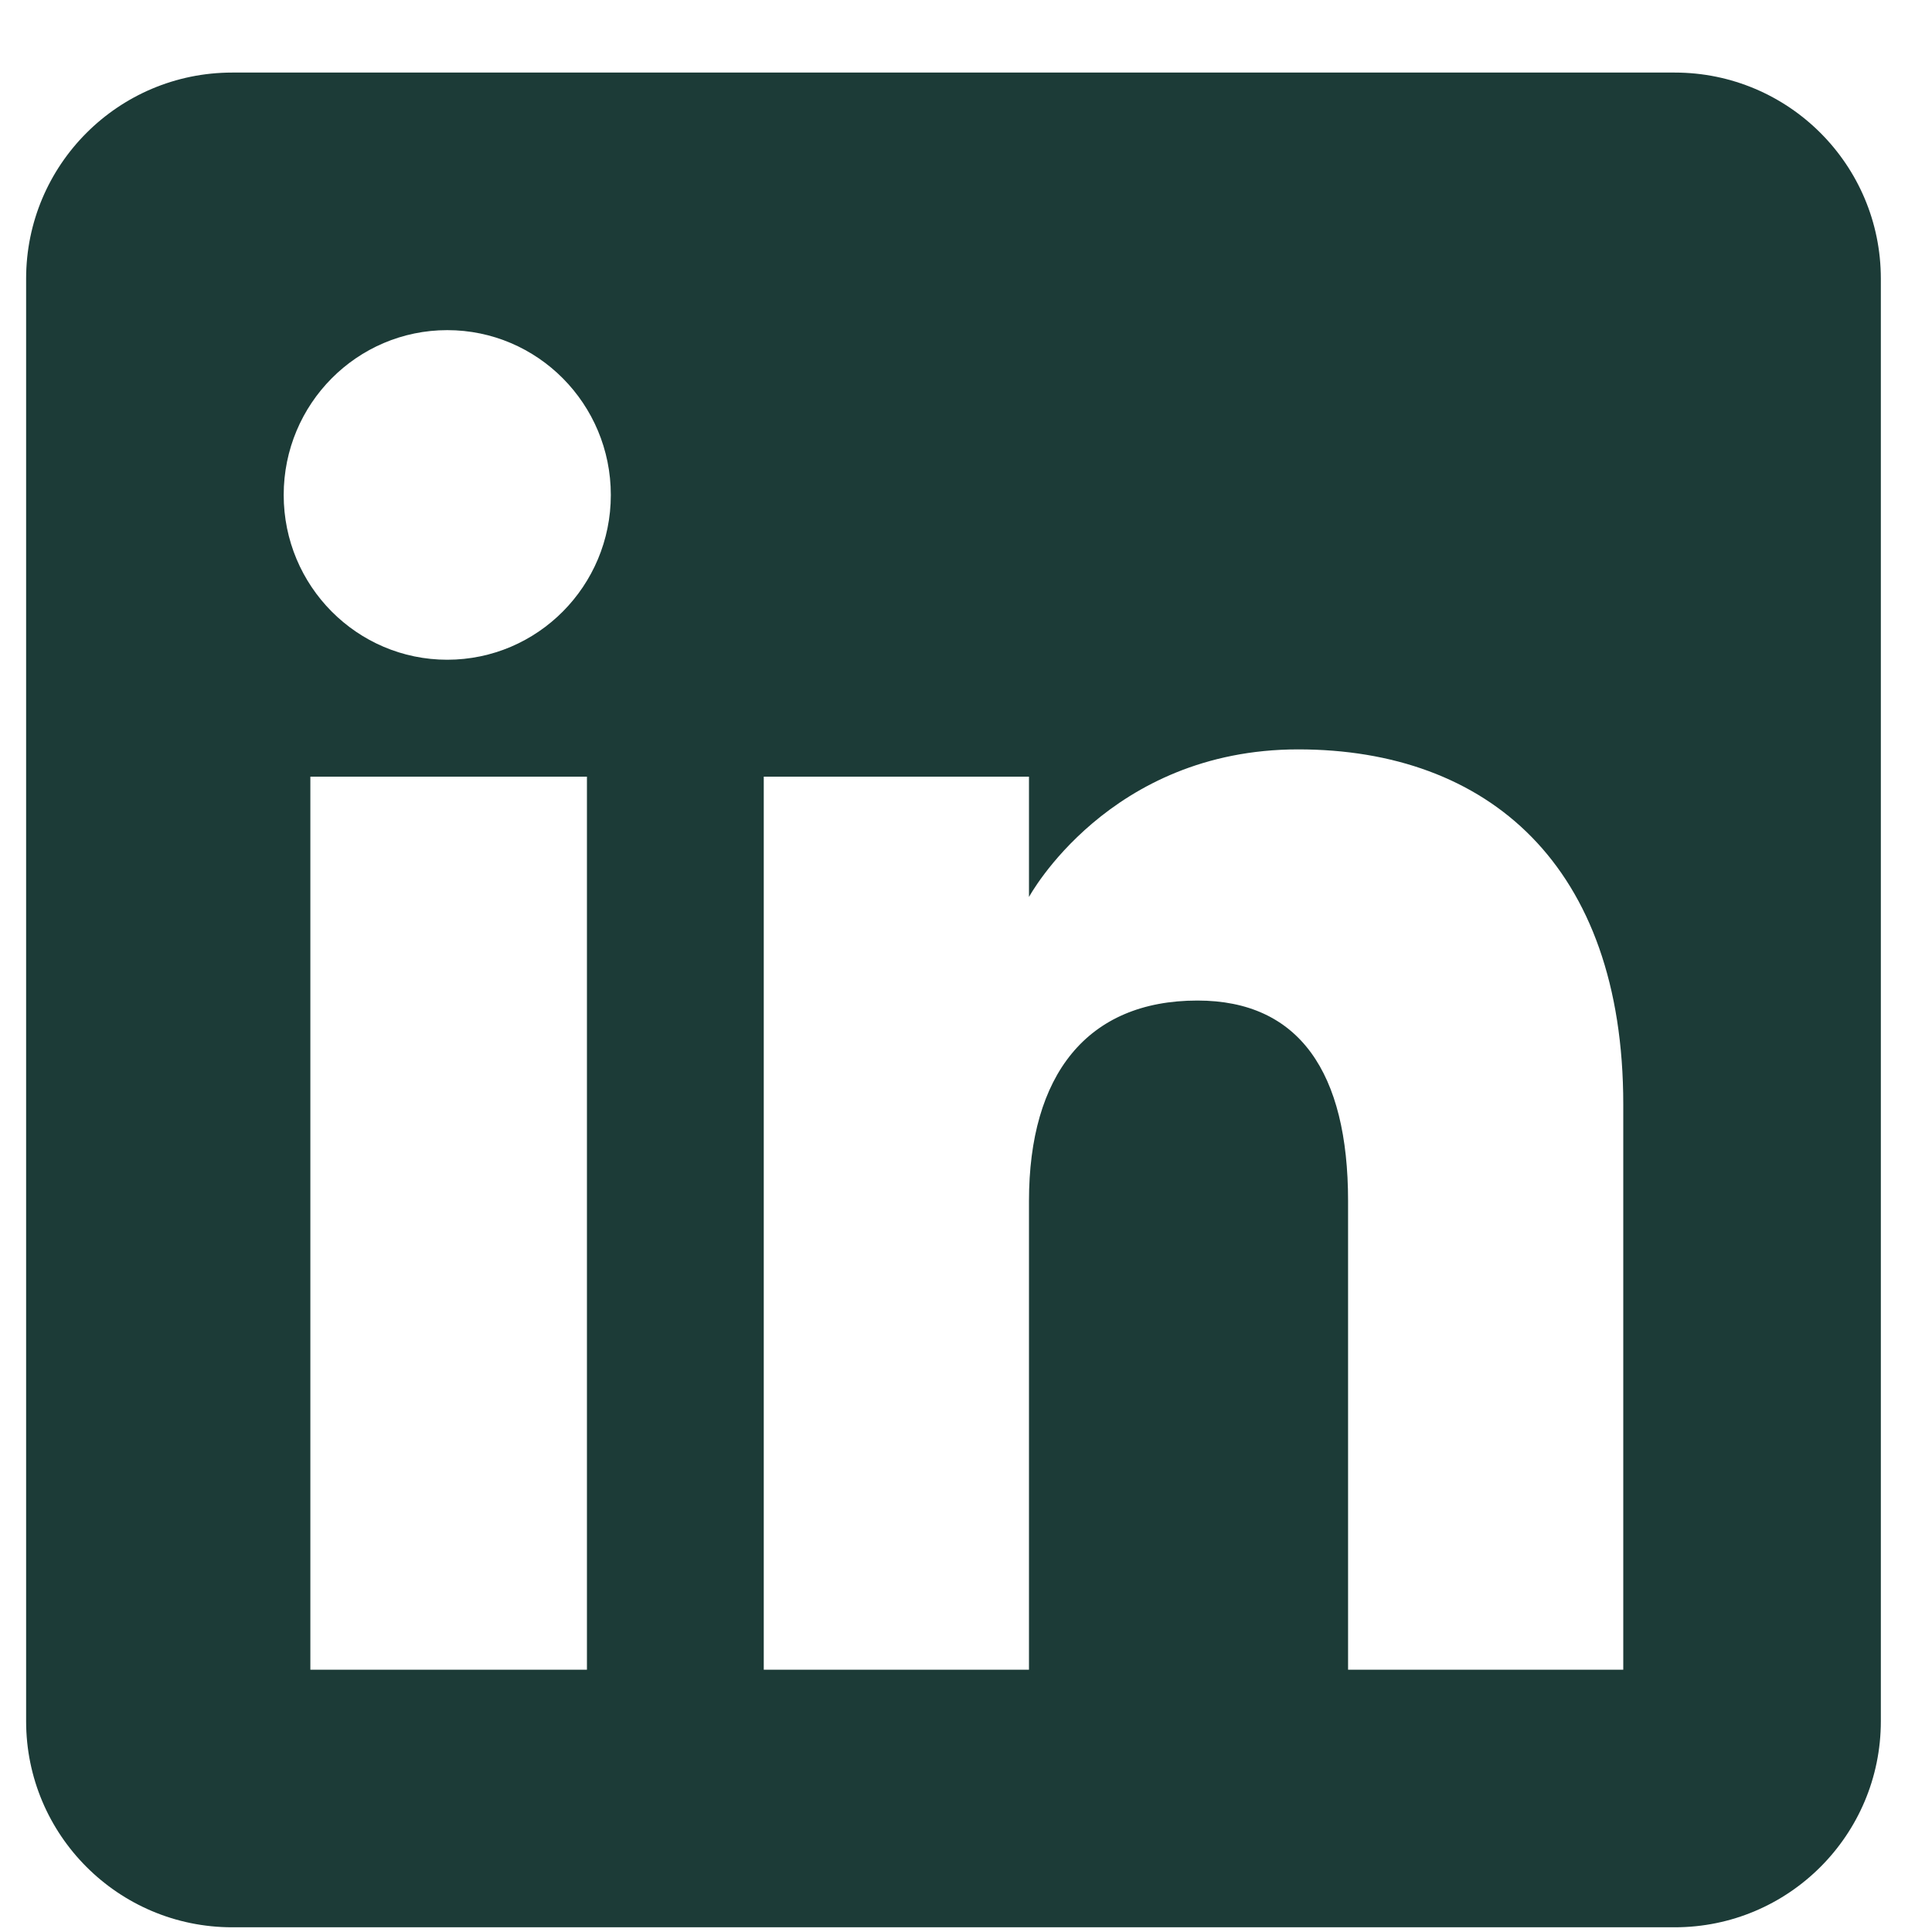 <svg width="25" height="25" viewBox="0 0 25 25" fill="none" xmlns="http://www.w3.org/2000/svg">
<path id="Subtract" d="M21.671 0.939C23.144 0.939 24.338 2.133 24.338 3.606V22.272C24.338 23.745 23.144 24.939 21.671 24.939H3.005C1.532 24.939 0.338 23.745 0.338 22.272V3.606C0.338 2.133 1.532 0.939 3.005 0.939H21.671ZM4.016 21.606H7.595V10.05H4.016V21.606ZM16.799 9.697C14.347 9.697 13.315 11.607 13.315 11.607V10.05H9.883V21.606H13.315V15.54C13.315 13.914 14.063 12.947 15.495 12.947C16.812 12.947 17.444 13.877 17.444 15.54V21.606H21.005V14.29C21.005 11.194 19.25 9.697 16.799 9.697ZM5.788 4.272C4.619 4.272 3.671 5.227 3.671 6.405C3.671 7.582 4.619 8.537 5.788 8.537C6.957 8.536 7.904 7.582 7.904 6.405C7.904 5.227 6.957 4.272 5.788 4.272Z" fill="#1C3B37"/>
</svg>
